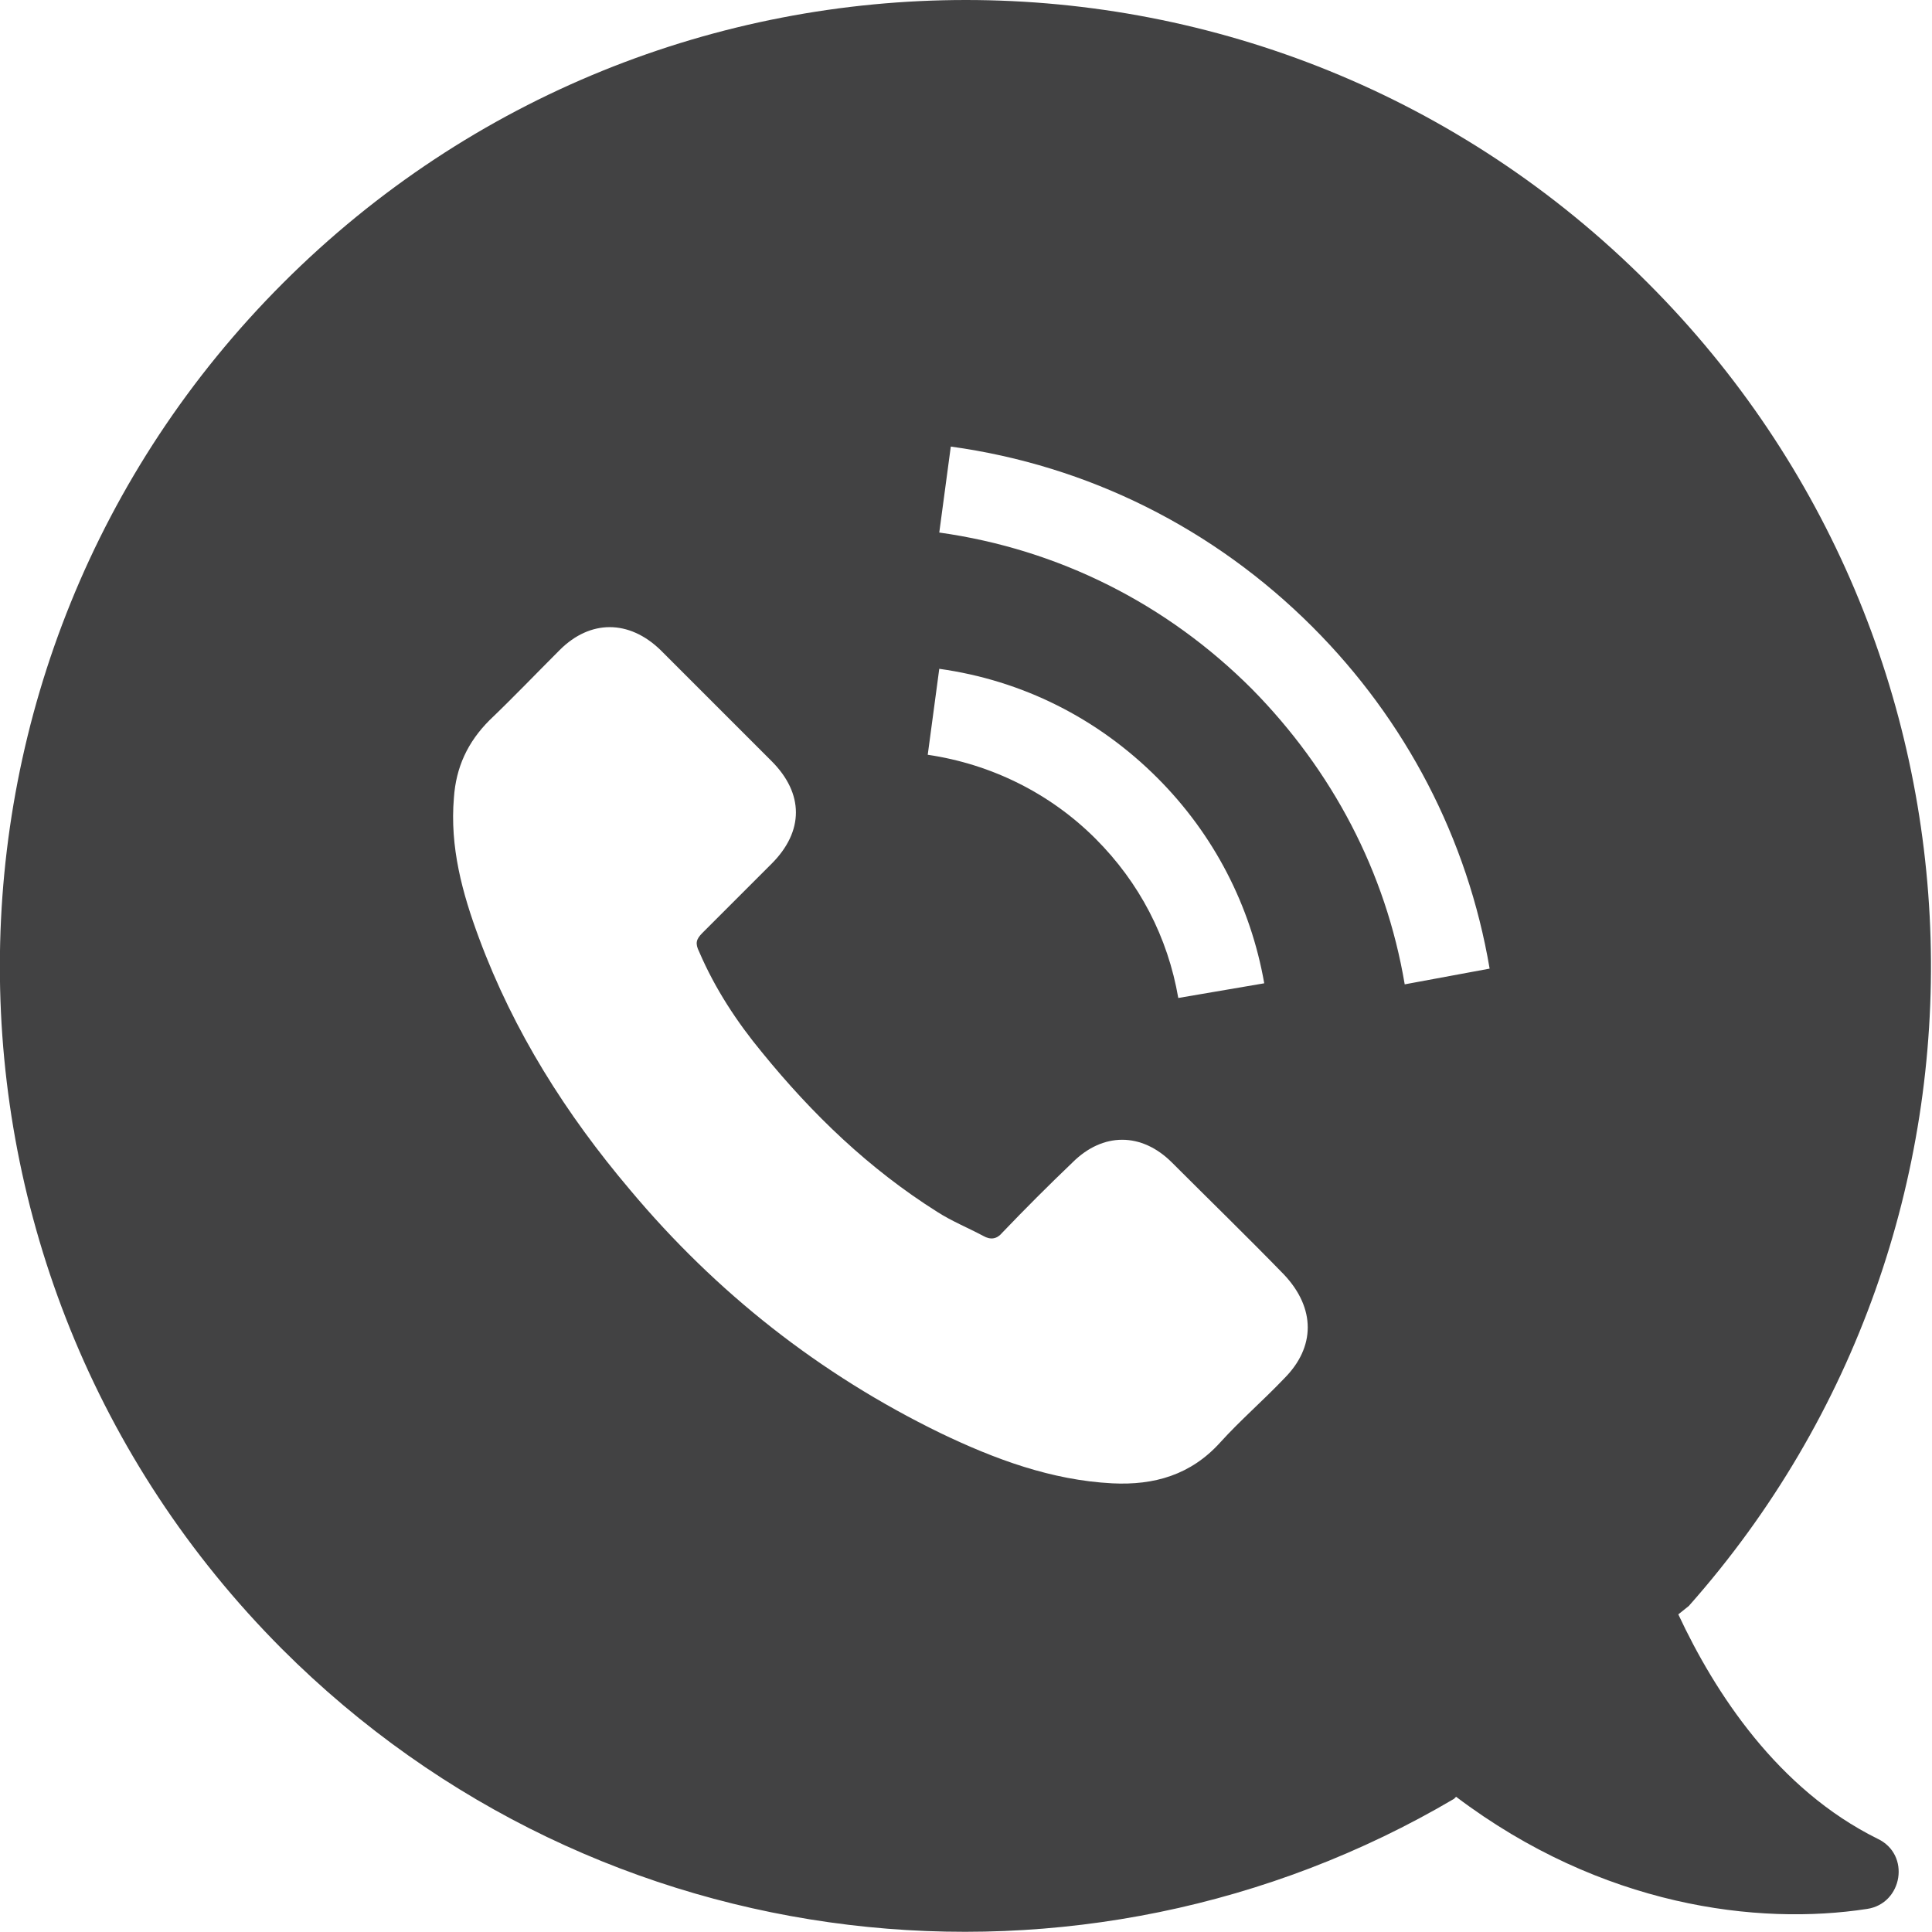 <?xml version="1.0" encoding="utf-8"?>
<!-- Generator: Adobe Illustrator 23.0.5, SVG Export Plug-In . SVG Version: 6.00 Build 0)  -->
<svg version="1.1" id="Capa_1" xmlns="http://www.w3.org/2000/svg" xmlns:xlink="http://www.w3.org/1999/xlink" x="0px" y="0px"
	 viewBox="0 0 184.3 184.3" style="enable-background:new 0 0 184.3 184.3;" xml:space="preserve">
<style type="text/css">
	.st0{fill:#424243;}
</style>
<path class="st0" d="M26.9,157.3c30.3,30.3,76.5,35.1,111.8,14.3l0.2-0.2c13.9,10.5,28.8,12.3,39.2,10.7c3.4-0.5,4.2-5.2,1-6.7
	c-9.5-4.7-15.5-13.9-19-21.4l1-0.8c32.1-36.2,30.7-91.6-3.9-126.2C121.3-9,63-9,27,27C-9,63-9,121.3,26.9,157.3z M122.5,131.5
	c-2,2.1-4.2,4-6.1,6.1c-2.8,3.1-6.3,4.1-10.3,3.9c-5.8-0.3-11.2-2.3-16.4-4.8c-11.5-5.6-21.4-13.4-29.6-23.2
	c-6.1-7.2-11.1-15.1-14.4-24c-1.6-4.3-2.8-8.7-2.4-13.4c0.2-2.9,1.3-5.3,3.4-7.4c2.3-2.2,4.4-4.4,6.7-6.7c2.9-2.9,6.6-2.9,9.6,0
	c1.8,1.8,3.6,3.6,5.4,5.4c1.8,1.8,3.5,3.5,5.2,5.2c3.1,3.1,3.1,6.7,0,9.8c-2.2,2.2-4.4,4.4-6.6,6.6c-0.6,0.6-0.7,1-0.3,1.8
	c1.5,3.5,3.6,6.7,6,9.6c4.8,5.9,10.2,11.1,16.7,15.2c1.4,0.9,2.9,1.5,4.4,2.3c0.7,0.4,1.3,0.3,1.8-0.3c2.2-2.3,4.4-4.5,6.7-6.7
	c2.9-2.9,6.6-2.9,9.5,0c3.6,3.6,7.2,7.1,10.7,10.7C125.5,124.8,125.5,128.5,122.5,131.5z M88.5,72l1.1-8.2
	c7.9,1.1,15.1,4.7,20.8,10.4c5.4,5.4,8.9,12.2,10.2,19.6l-8.2,1.4c-1-5.8-3.7-11-7.9-15.2C100.2,75.7,94.6,72.9,88.5,72z M134,93.9
	c-1.8-10.7-6.9-20.4-14.6-28.2c-8.1-8.1-18.4-13.3-29.8-14.9l1.1-8.2c13.1,1.8,25.1,7.8,34.5,17.2c8.9,8.9,14.8,20.2,16.9,32.6
	L134,93.9z"/>
</svg>
